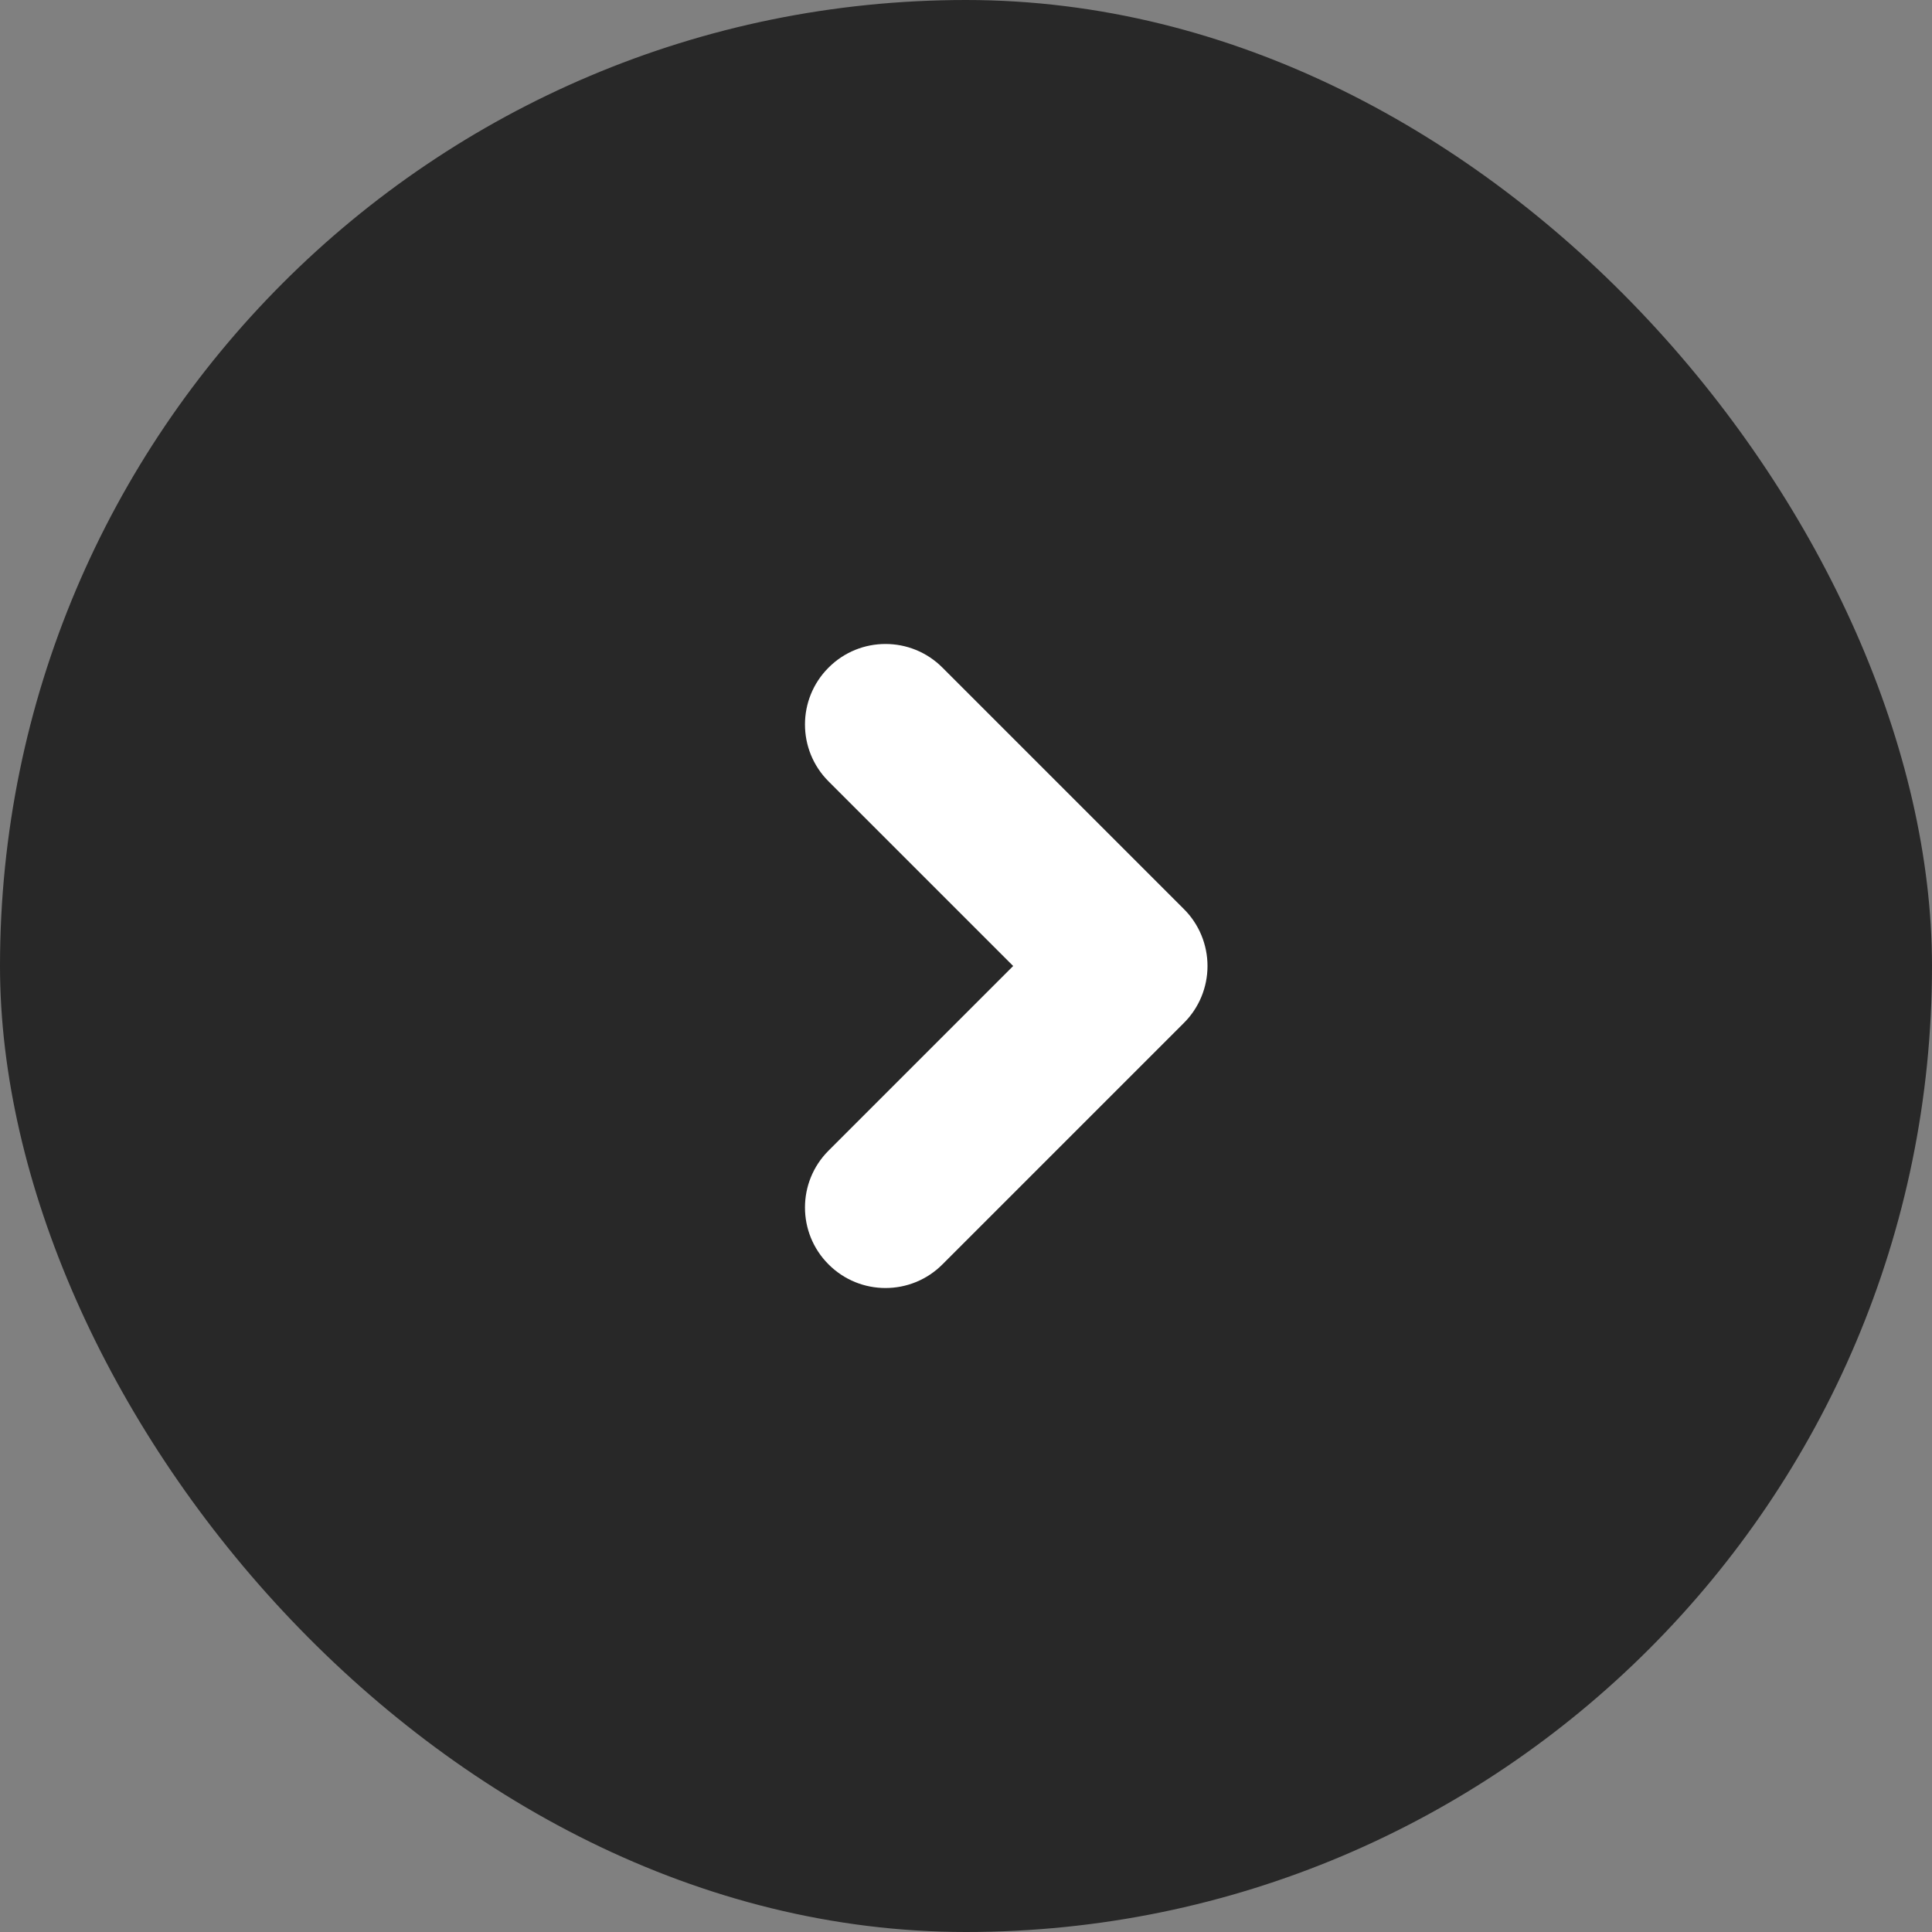 <svg width="24" height="24" viewBox="0 0 24 24" fill="none" xmlns="http://www.w3.org/2000/svg">
<rect x="0" y="0" width="24" height="24" fill="#808080" stroke="none"/>
<rect width="24" height="24" rx="12" fill="#282828"/>
<path d="M11.707 8.293C11.317 7.902 10.683 7.902 10.293 8.293C9.902 8.683 9.902 9.317 10.293 9.707L11.707 8.293ZM14 12L14.707 12.707C14.895 12.52 15 12.265 15 12C15 11.735 14.895 11.48 14.707 11.293L14 12ZM10.293 14.293C9.902 14.683 9.902 15.317 10.293 15.707C10.683 16.098 11.317 16.098 11.707 15.707L10.293 14.293ZM10.293 9.707L13.293 12.707L14.707 11.293L11.707 8.293L10.293 9.707ZM13.293 11.293L10.293 14.293L11.707 15.707L14.707 12.707L13.293 11.293Z" fill="white"/>
</svg>
